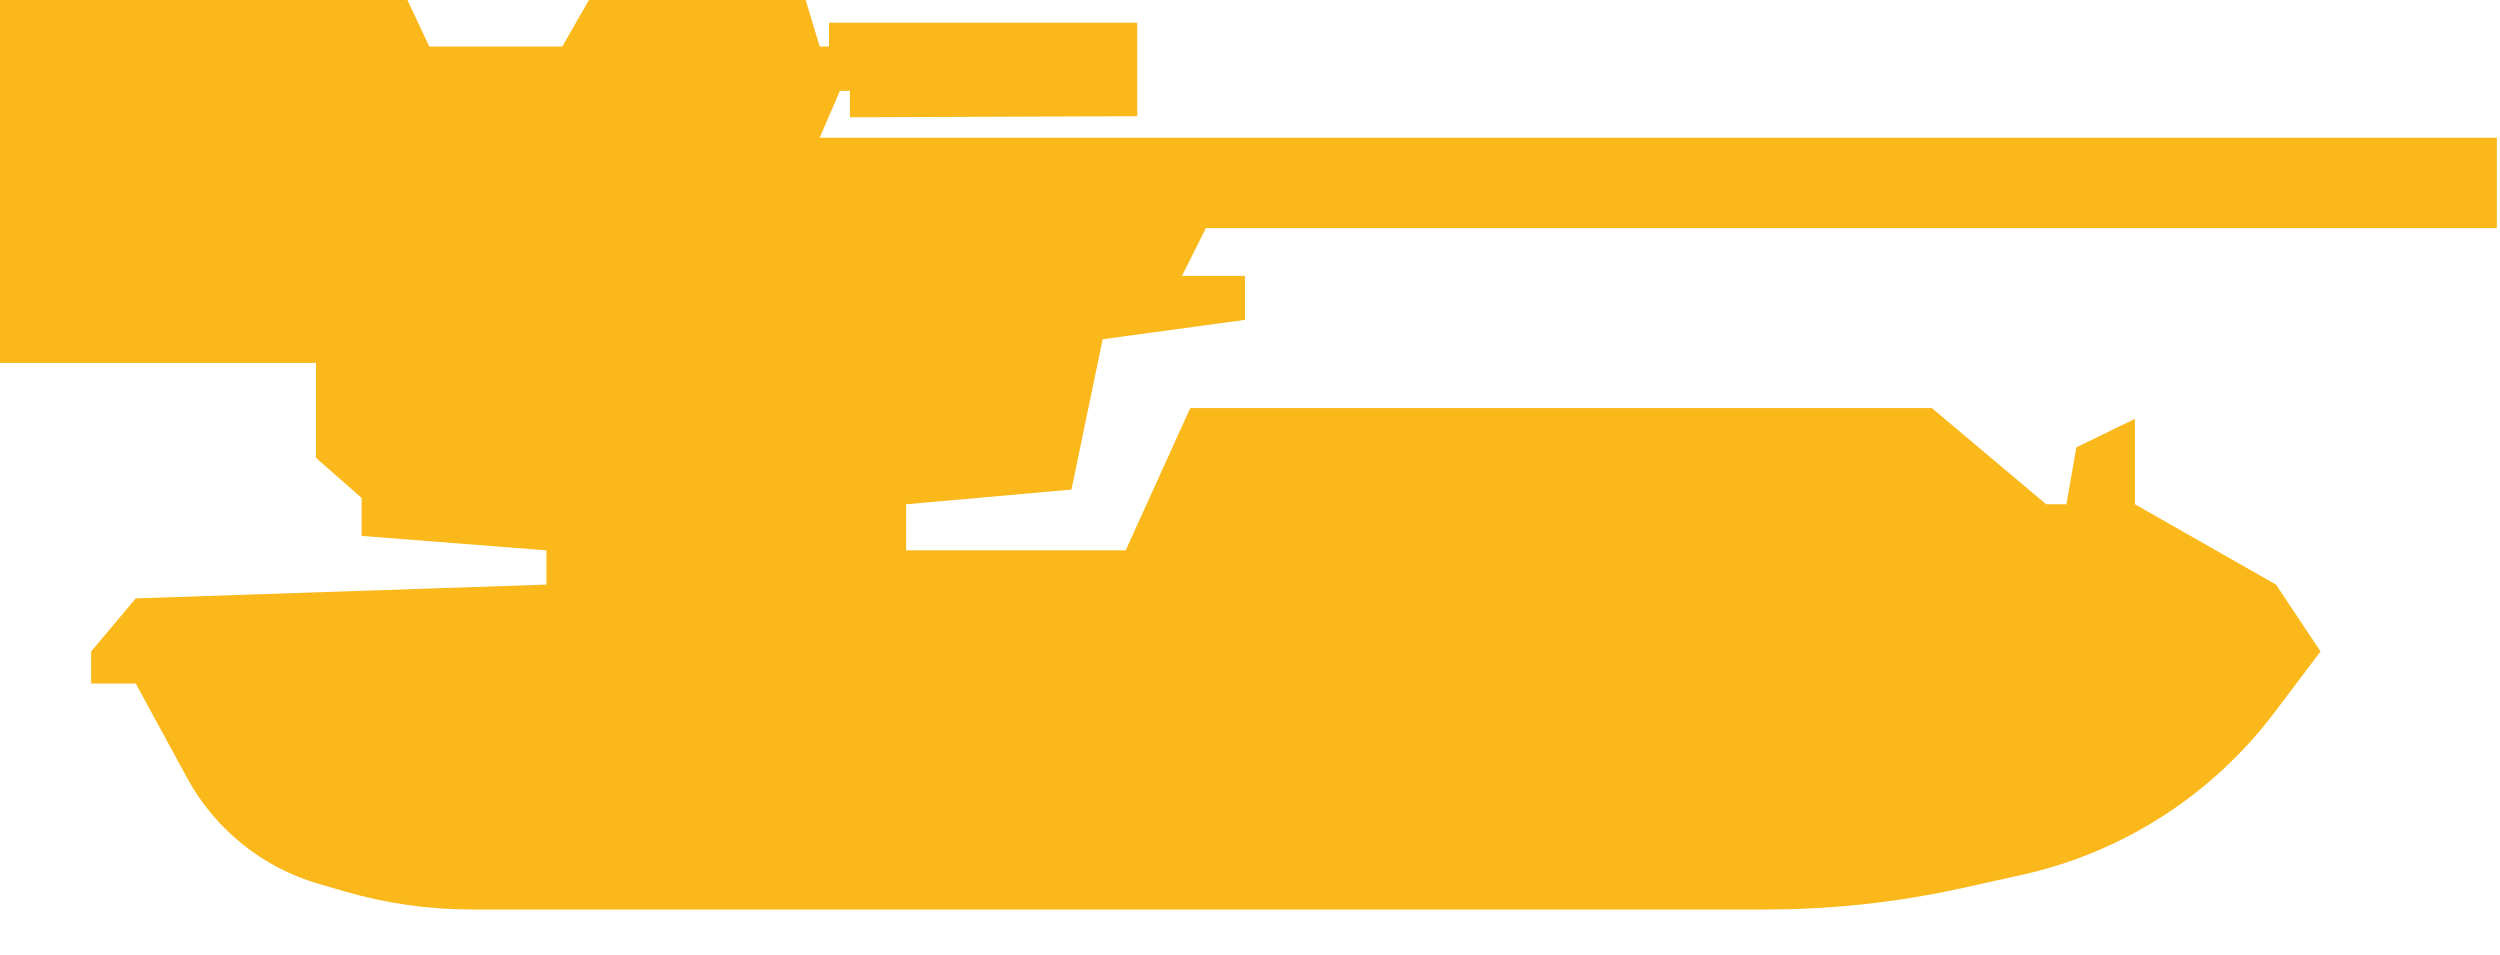<svg xmlns="http://www.w3.org/2000/svg" width="55" height="21" viewBox="0 0 55 21">
  <path fill="#FAB81B" fill-rule="evenodd" d="M12.022,12.108 L12.022,12.861 L2.987,13.164 L2.005,14.332 L2.005,15.038 L2.987,15.038 L4.115,17.112 L4.115,17.112 C4.732,18.248 5.779,19.09 7.021,19.448 L7.603,19.617 L7.603,19.617 C8.505,19.877 9.439,20.009 10.378,20.009 L38.85,20.009 L38.85,20.009 C40.302,20.009 41.749,19.851 43.167,19.538 L44.474,19.249 L44.474,19.249 C46.694,18.758 48.666,17.492 50.036,15.677 L51.052,14.332 L50.072,12.861 L46.969,11.094 L46.969,9.215 L45.68,9.841 L45.461,11.094 L45.016,11.094 L42.5,8.977 L26.185,8.977 L24.765,12.108 L19.935,12.108 L19.935,11.094 L23.572,10.771 L24.259,7.463 L27.389,7.037 L27.389,6.069 L26.004,6.069 L26.529,5.019 L54.931,5.019 L54.931,3.03 L25.019,3.03 L18.034,3.03 L18.477,1.999 L18.698,1.999 L18.698,2.58 L25.019,2.557 L25.019,0.5 L18.238,0.5 L18.238,1.024 L18.034,1.024 L17.724,0 L12.956,0 L12.37,1.024 L9.445,1.024 L8.963,0 L-3.55271368e-15,0 L-3.55271368e-15,7.984 L6.951,7.984 L6.951,10.073 L7.955,10.954 L7.955,11.79 L12.022,12.108 Z"/>
</svg>
